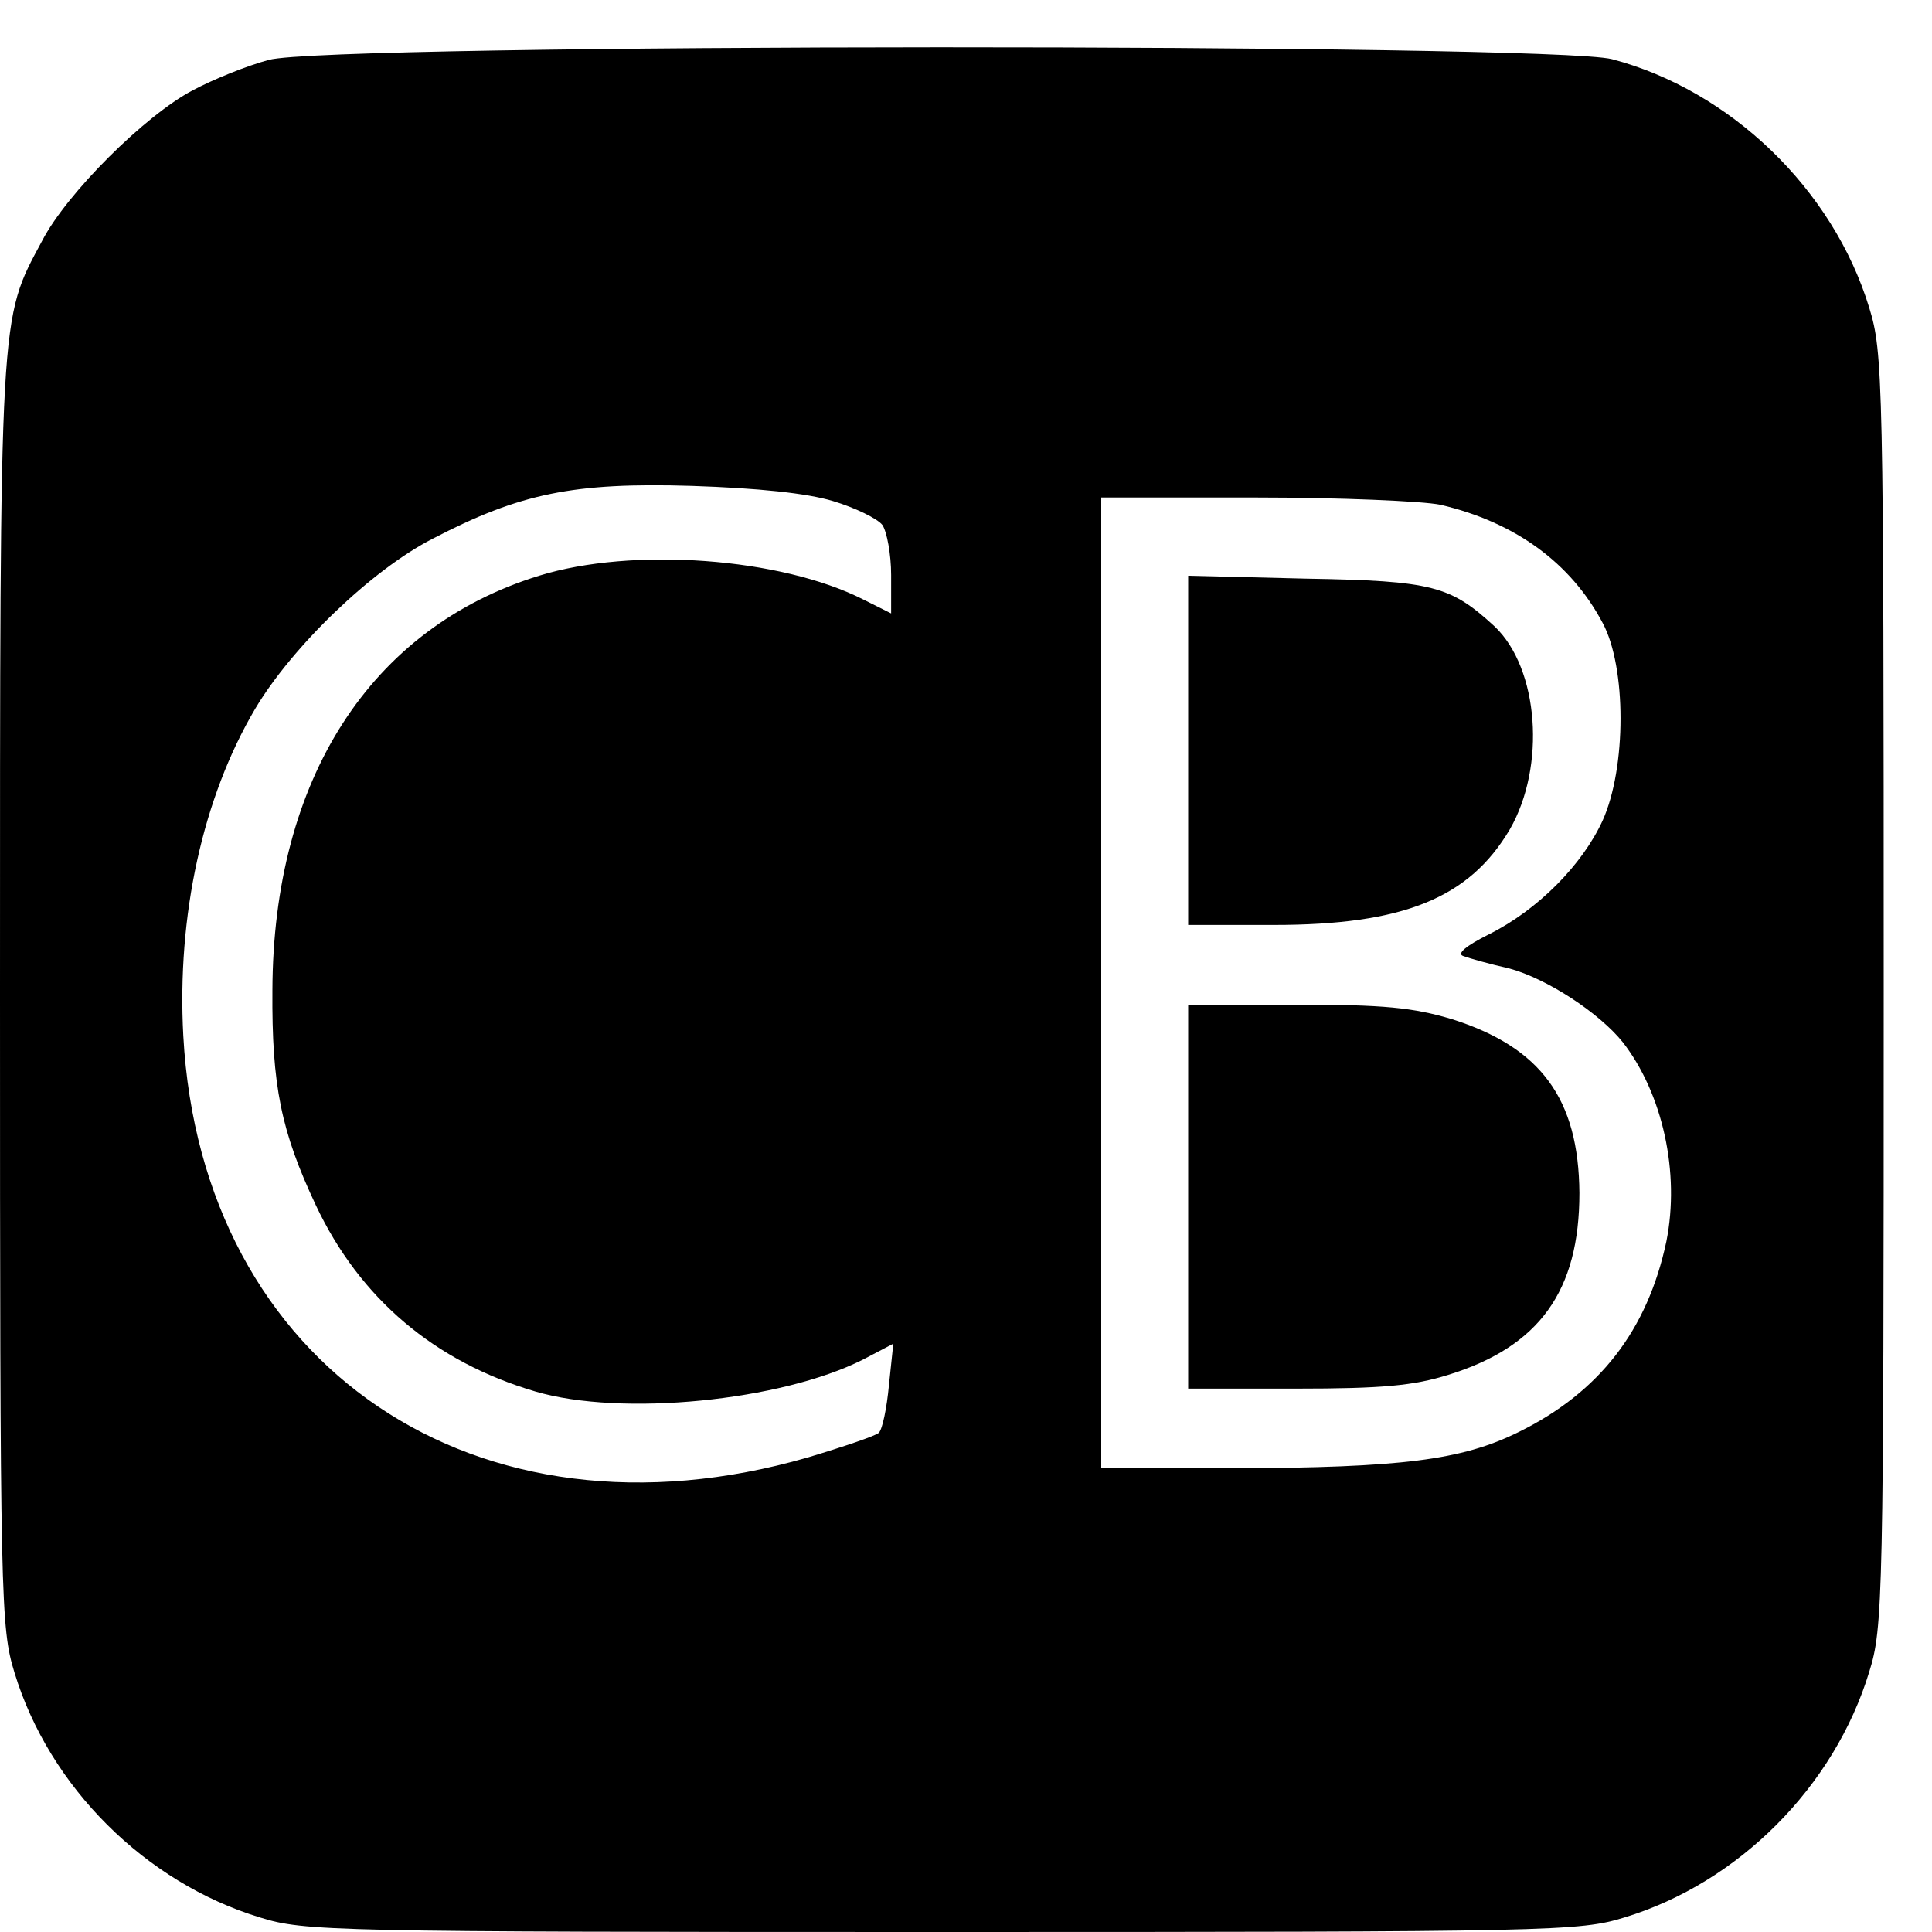 <?xml version="1.0" standalone="no"?>
<!DOCTYPE svg PUBLIC "-//W3C//DTD SVG 20010904//EN"
 "http://www.w3.org/TR/2001/REC-SVG-20010904/DTD/svg10.dtd">
<svg version="1.0" xmlns="http://www.w3.org/2000/svg"
 width="16pt" height="16pt" viewBox="0 0 16 16"
 preserveAspectRatio="xMidYMid meet">
<g transform="translate(0,16) scale(0.006,-0.006)"
fill="#000000" stroke="none">
<path d="M371 2584 c-30 -8 -77 -27 -105 -42 -65 -34 -174 -142 -208 -208 -59
-110 -58 -89 -58 -1040 0 -841 1 -874 20 -936 48 -158 181 -290 339 -338 61
-19 97 -20 941 -20 847 0 880 1 942 20 158 48 290 181 338 339 19 61 20 97 20
941 0 847 -1 880 -20 942 -50 164 -192 300 -355 343 -86 22 -1771 22 -1854 -1z
m779 -609 c30 -9 61 -24 68 -33 6 -9 12 -40 12 -69 l0 -53 -38 19 c-114 58
-319 73 -448 33 -233 -72 -367 -281 -368 -572 -1 -132 12 -195 60 -297 61
-129 164 -216 303 -257 119 -35 339 -13 452 44 l42 22 -6 -57 c-3 -32 -9 -61
-14 -66 -4 -4 -48 -19 -98 -34 -457 -132 -837 125 -862 582 -9 166 27 329 99
451 51 86 161 192 245 235 121 63 195 78 358 73 91 -3 159 -10 195 -21z m838
-5 c103 -24 180 -80 224 -163 33 -61 33 -200 0 -273 -28 -61 -89 -123 -157
-157 -32 -16 -45 -27 -35 -30 8 -3 36 -11 63 -17 52 -14 124 -61 157 -102 55
-71 79 -180 60 -275 -26 -122 -92 -208 -204 -263 -79 -39 -162 -49 -393 -50
l-183 0 0 670 0 670 213 0 c116 0 231 -5 255 -10z"/>
<path d="M1640 1631 l0 -241 118 0 c179 0 270 37 326 132 50 87 40 222 -21
280 -61 56 -85 63 -260 66 l-163 4 0 -241z"/>
<path d="M1640 1015 l0 -265 149 0 c119 0 162 4 210 19 126 39 181 116 181
251 -1 130 -53 201 -176 240 -54 16 -93 20 -215 20 l-149 0 0 -265z"/>
</g>
</svg>

